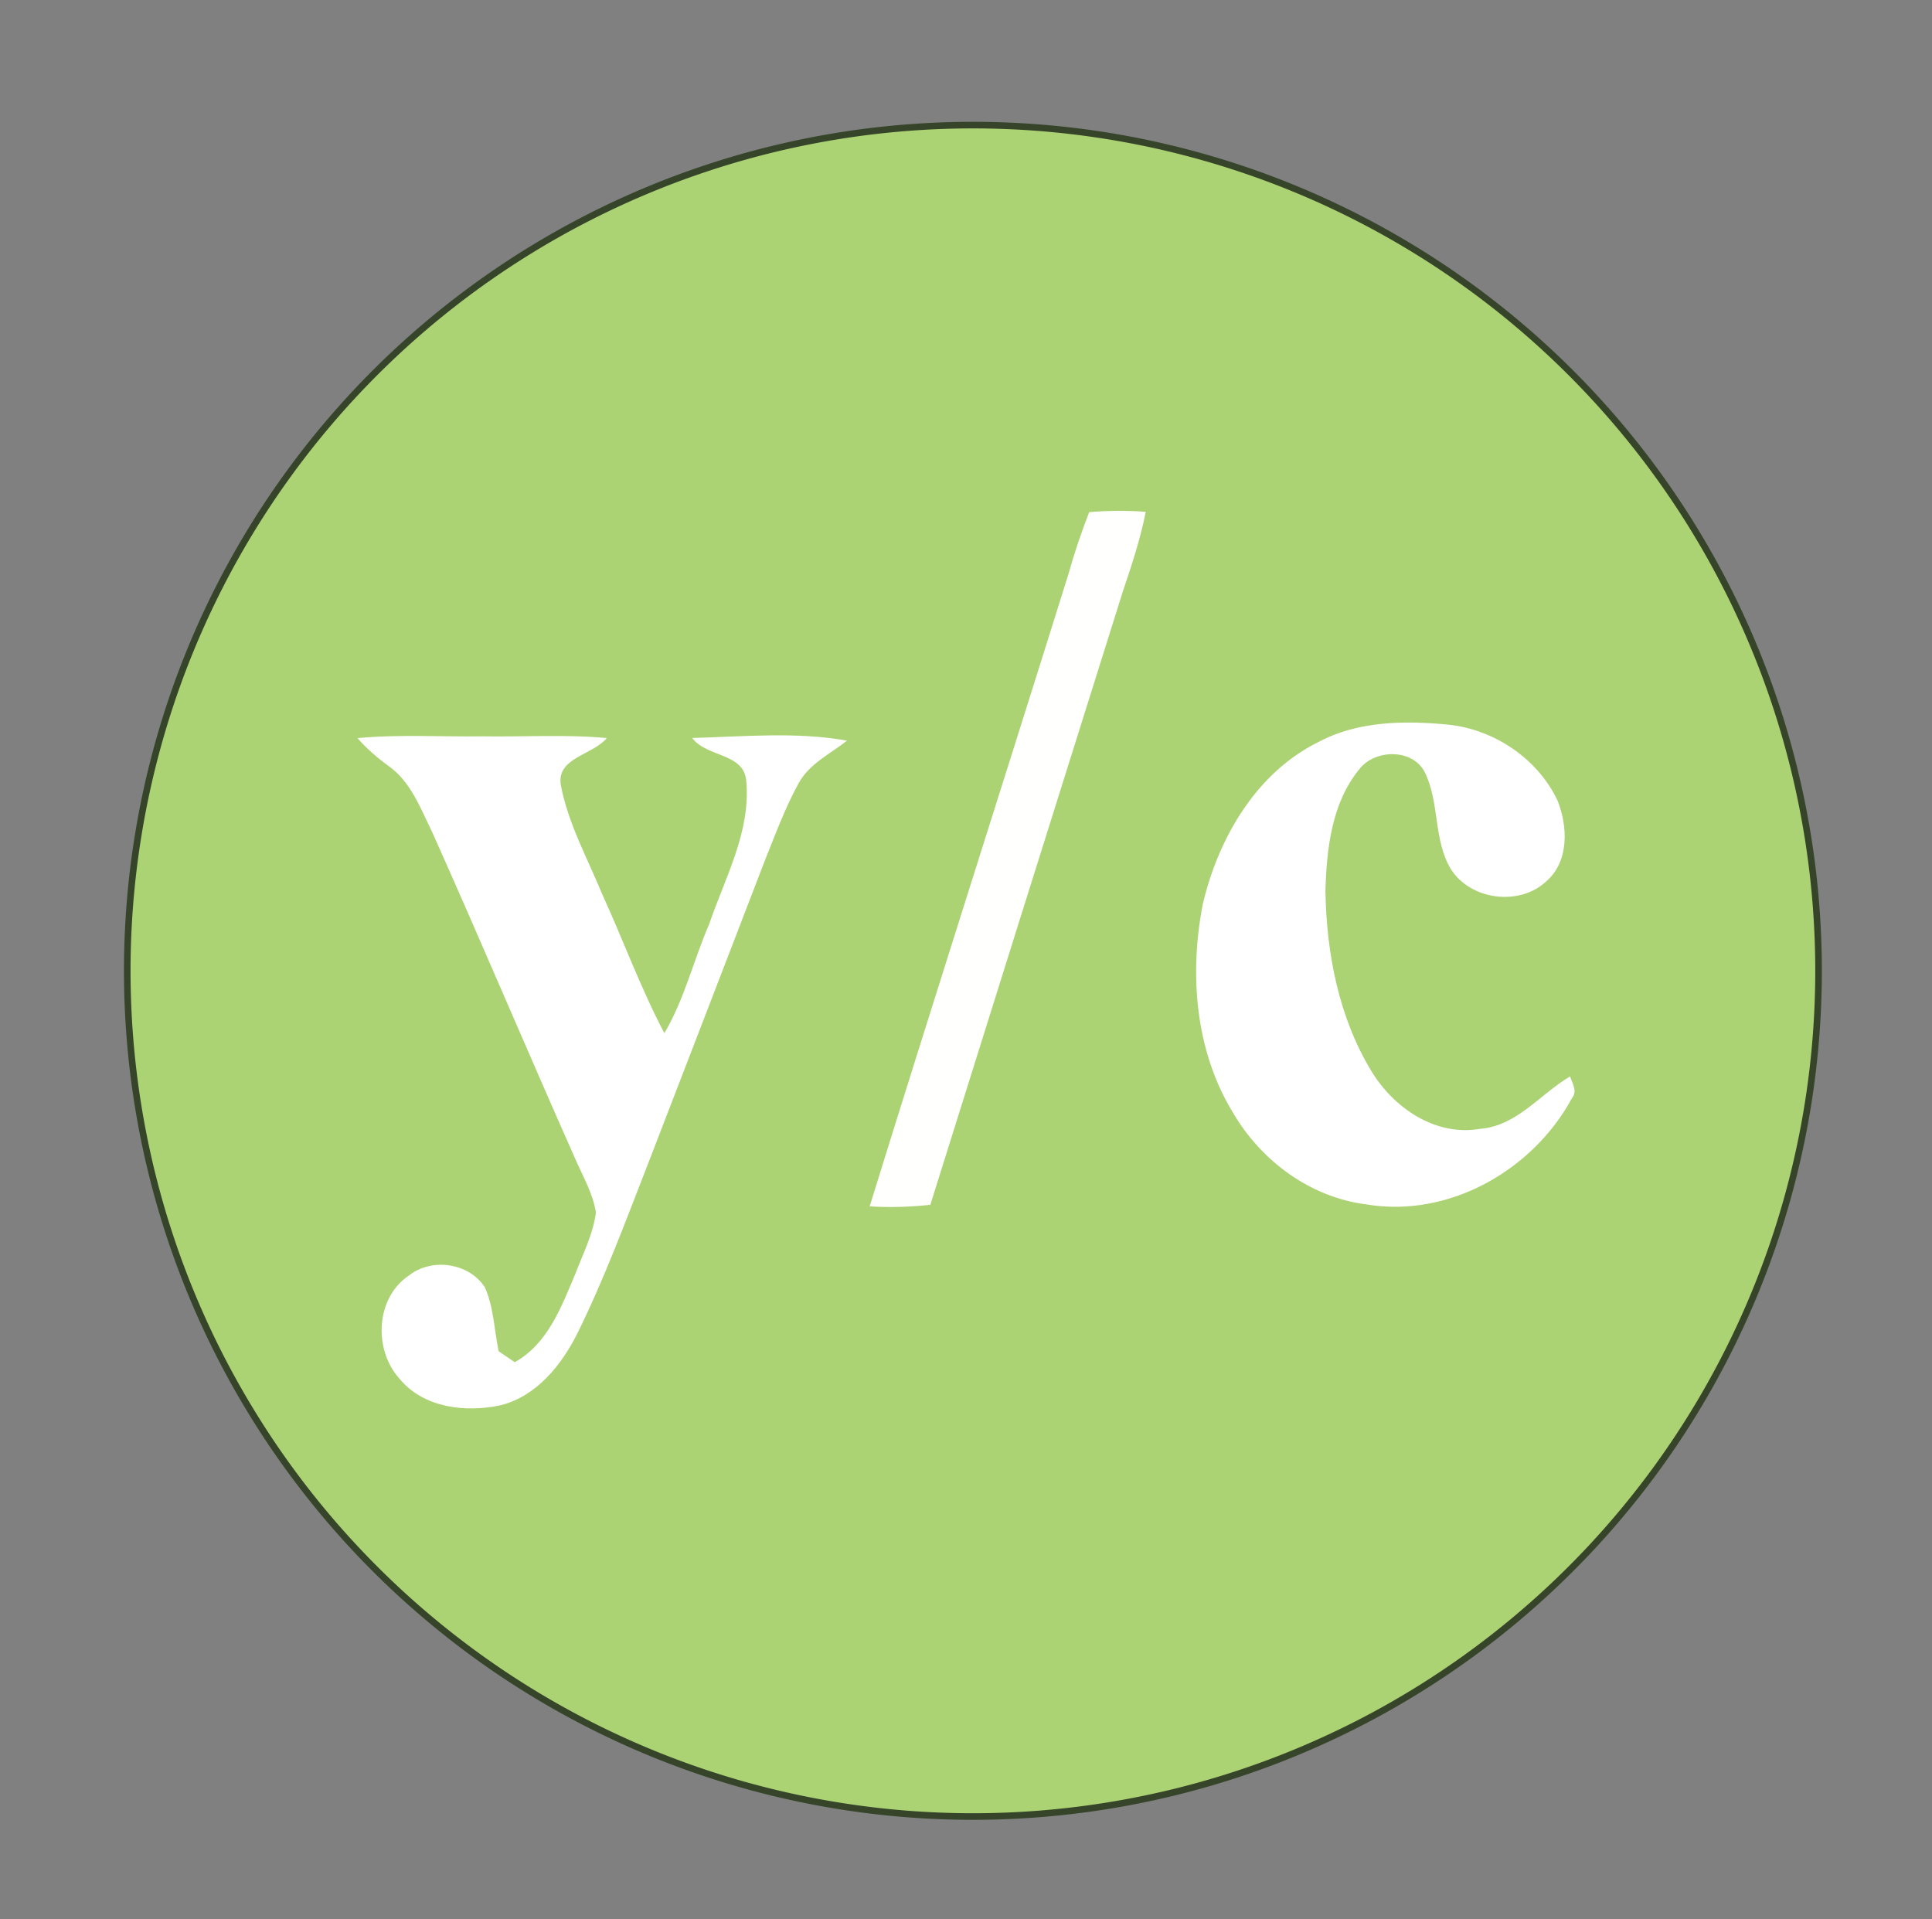 <?xml version="1.0" encoding="UTF-8" standalone="no"?>
<svg
   xmlns:dc="http://purl.org/dc/elements/1.1/"
   xmlns:cc="http://creativecommons.org/ns#"
   xmlns:rdf="http://www.w3.org/1999/02/22-rdf-syntax-ns#"
   xmlns:svg="http://www.w3.org/2000/svg"
   xmlns="http://www.w3.org/2000/svg"
   xmlns:sodipodi="http://sodipodi.sourceforge.net/DTD/sodipodi-0.dtd"
   xmlns:inkscape="http://www.inkscape.org/namespaces/inkscape"
   width="300pt"
   height="298pt"
   viewBox="0 0 300 298"
   version="1.0"
   id="svg2"
   sodipodi:version="0.32"
   inkscape:version="0.46"
   sodipodi:docname="UG_icon.svg"
   inkscape:output_extension="org.inkscape.output.svg.inkscape"
   style="display:inline">
  <rect x="0" y="0" width="300" height="298" fill="#808080" stroke="none"/>
  <defs
     id="defs21">
    <inkscape:perspective
       sodipodi:type="inkscape:persp3d"
       inkscape:vp_x="0 : 186.25 : 1"
       inkscape:vp_y="0 : 1000 : 0"
       inkscape:vp_z="375 : 186.25 : 1"
       inkscape:persp3d-origin="187.5 : 124.16667 : 1"
       id="perspective25" />
  </defs>
  <sodipodi:namedview
     inkscape:window-height="667"
     inkscape:window-width="640"
     inkscape:pageshadow="2"
     inkscape:pageopacity="0.0"
     guidetolerance="10.0"
     gridtolerance="10.0"
     objecttolerance="10.0"
     borderopacity="1.0"
     bordercolor="#666666"
     pagecolor="#ffffff"
     id="base"
     showgrid="false"
     inkscape:zoom="1.2402685"
     inkscape:cx="187.5"
     inkscape:cy="186.25"
     inkscape:window-x="110"
     inkscape:window-y="145"
     inkscape:current-layer="svg2" />
  <g
     inkscape:groupmode="layer"
     id="layer1"
     style="display:inline">
    <path
       sodipodi:type="arc"
       style="fill:#acd373;fill-opacity:1;stroke:#36442a;stroke-opacity:1"
       id="path2407"
       sodipodi:cx="156.74026"
       sodipodi:cy="159.32034"
       sodipodi:rx="128.35931"
       sodipodi:ry="128.35931"
       d="M 285.1,159.32 A 128.359,128.359 0 1 1 28.381,159.32 A 128.359,128.359 0 1 1 285.1,159.32 z"
       transform="matrix(1.023,0,0,1.023,-9.273,-12.246)" />
    <path
       style="fill:#ffffff"
       id="path7"
       d="M 204.771,115.188 C 210.891,111.938 218.081,111.868 224.821,112.508 C 231.971,113.228 238.761,117.758 241.851,124.298 C 243.431,128.258 243.671,133.598 240.261,136.698 C 236.101,140.778 228.381,139.828 225.281,134.928 C 222.541,130.368 223.571,124.618 221.241,119.908 C 219.331,116.148 213.371,116.308 211.001,119.528 C 206.771,124.738 206.001,131.818 205.811,138.298 C 205.961,147.968 207.871,157.938 212.941,166.298 C 216.391,172.008 222.871,176.468 229.791,175.278 C 235.561,174.838 239.141,169.868 243.801,167.138 C 244.161,168.238 244.981,169.438 244.081,170.528 C 238.021,181.718 224.981,189.148 212.181,187.008 C 203.451,185.908 195.801,180.238 191.431,172.718 C 185.561,163.098 184.651,151.168 186.791,140.288 C 189.211,130.098 195.081,119.948 204.771,115.188 z" />
    <path
       style="fill:#ffffff"
       id="path9"
       d="M 55.511,114.608 C 61.941,113.998 68.411,114.418 74.861,114.328 C 81.311,114.438 87.781,113.998 94.221,114.598 C 92.021,117.288 86.211,117.638 87.121,122.078 C 88.261,127.938 91.201,133.228 93.451,138.708 C 96.751,145.908 99.461,153.398 103.161,160.418 C 106.281,155.148 107.691,149.088 110.121,143.488 C 112.571,136.308 116.571,129.188 115.891,121.368 C 115.611,116.848 109.741,117.638 107.491,114.588 C 115.471,114.368 123.631,113.588 131.531,114.998 C 128.931,117.048 125.691,118.568 124.031,121.578 C 121.961,125.318 120.481,129.358 118.881,133.318 C 112.761,149.218 106.641,165.118 100.501,181.018 C 97.081,189.768 93.821,198.608 89.651,207.038 C 87.181,211.968 83.291,216.818 77.701,218.198 C 72.291,219.358 65.791,218.608 62.061,214.098 C 57.971,209.618 58.281,201.508 63.521,198.028 C 67.071,195.238 72.841,196.078 75.301,199.898 C 76.671,203.008 76.741,206.508 77.431,209.808 C 78.261,210.378 79.091,210.938 79.931,211.508 C 85.071,208.648 87.191,202.878 89.351,197.758 C 90.531,194.658 92.101,191.618 92.531,188.288 C 92.091,185.298 90.491,182.638 89.311,179.898 C 81.811,163.028 74.641,146.008 67.091,129.158 C 65.291,125.508 63.791,121.368 60.331,118.928 C 58.571,117.658 56.941,116.238 55.511,114.608 z" />
    <g
       id="#fffffeff"
       transform="translate(-0.139,-0.682)">
      <path
         d="M 169.27,80.2 C 172.19,79.96 175.13,79.92 178.05,80.16 C 177.21,84.39 175.86,88.48 174.48,92.56 C 164.5,124.28 154.55,156.02 144.6,187.75 C 141.47,188.09 138.32,188.19 135.18,187.99 C 145.32,155.28 155.77,122.68 165.99,90 C 166.92,86.68 168.02,83.41 169.27,80.2 z"
         id="path18"
         style="opacity:1;fill:#fffffe" />
    </g>
  </g>
</svg>
